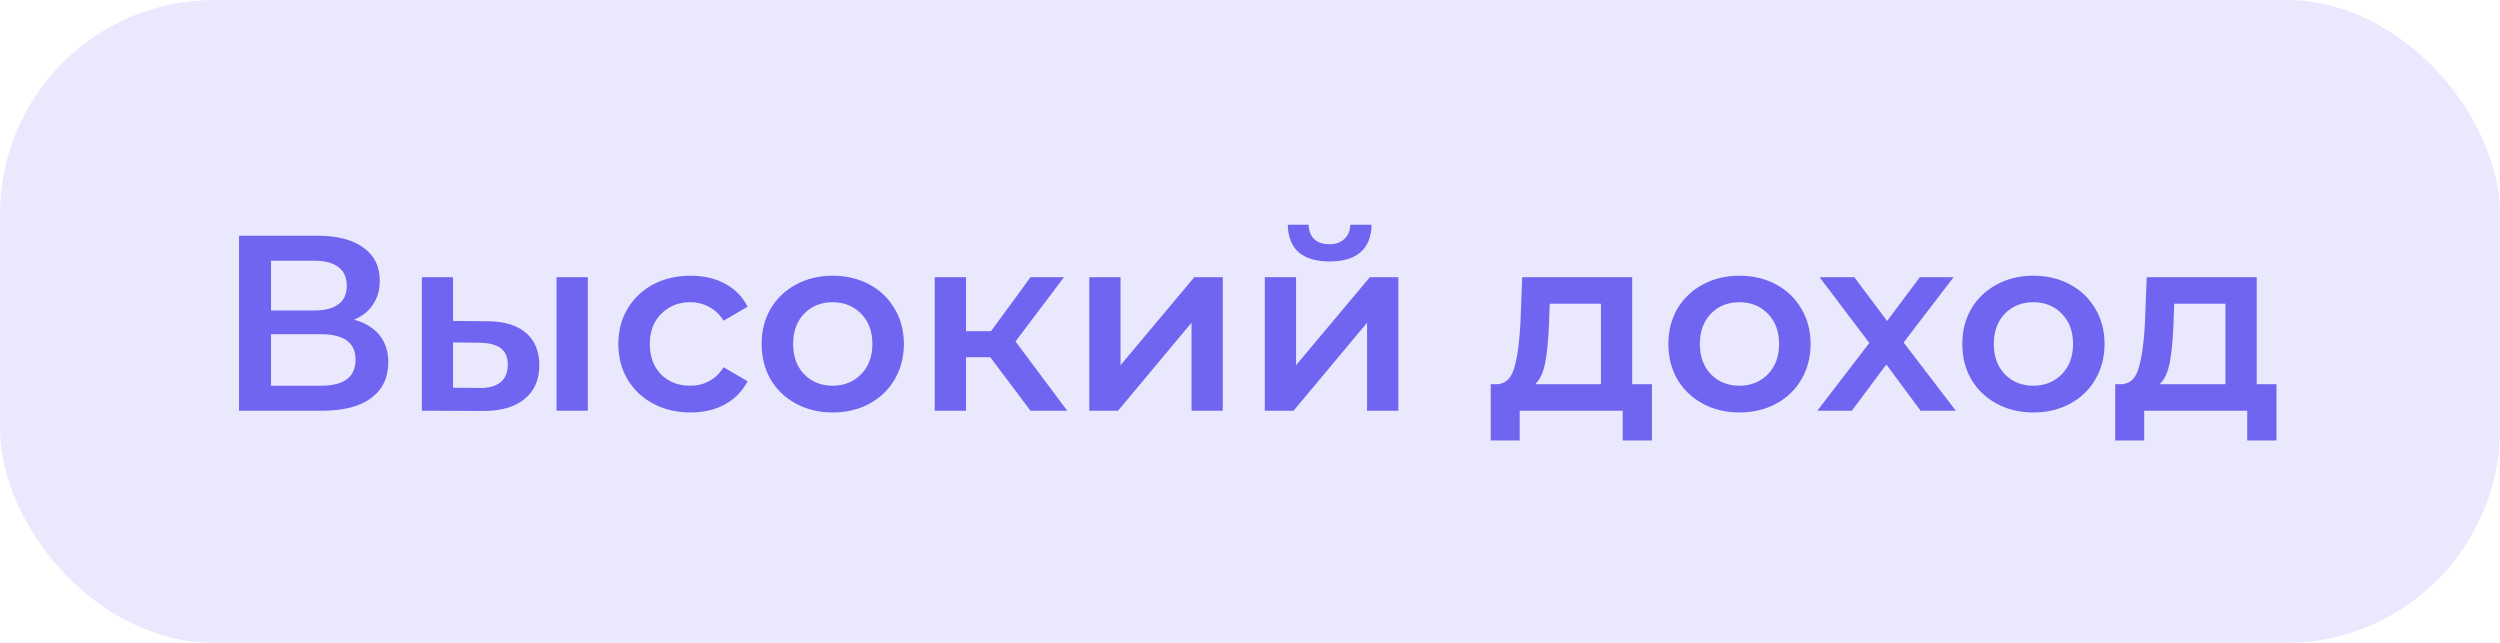 <svg width="140" height="36" viewBox="0 0 140 36" fill="none" xmlns="http://www.w3.org/2000/svg">
<rect width="140" height="36" rx="12" fill="#EAE8FD"/>
<path d="M19.826 17.904C20.451 18.072 20.927 18.361 21.254 18.772C21.581 19.173 21.744 19.677 21.744 20.284C21.744 21.143 21.427 21.81 20.792 22.286C20.157 22.762 19.238 23 18.034 23H13.386V13.2H17.768C18.869 13.2 19.728 13.419 20.344 13.858C20.96 14.297 21.268 14.917 21.268 15.72C21.268 16.233 21.142 16.677 20.89 17.05C20.647 17.423 20.293 17.708 19.826 17.904ZM15.178 17.386H17.614C18.202 17.386 18.65 17.269 18.958 17.036C19.266 16.803 19.42 16.457 19.42 16C19.42 15.543 19.266 15.197 18.958 14.964C18.65 14.721 18.202 14.6 17.614 14.6H15.178V17.386ZM17.978 21.6C19.266 21.6 19.91 21.115 19.91 20.144C19.91 19.192 19.266 18.716 17.978 18.716H15.178V21.6H17.978ZM27.261 17.988C28.213 17.988 28.941 18.203 29.445 18.632C29.949 19.061 30.201 19.668 30.201 20.452C30.201 21.273 29.921 21.908 29.361 22.356C28.811 22.804 28.027 23.023 27.009 23.014L23.621 23V15.524H25.371V17.974L27.261 17.988ZM31.167 15.524H32.917V23H31.167V15.524ZM26.855 21.726C27.369 21.735 27.761 21.628 28.031 21.404C28.302 21.18 28.437 20.853 28.437 20.424C28.437 20.004 28.307 19.696 28.045 19.5C27.784 19.304 27.387 19.201 26.855 19.192L25.371 19.178V21.712L26.855 21.726ZM38.672 23.098C37.897 23.098 37.202 22.935 36.586 22.608C35.97 22.281 35.489 21.829 35.144 21.25C34.798 20.662 34.626 19.999 34.626 19.262C34.626 18.525 34.798 17.867 35.144 17.288C35.489 16.709 35.965 16.257 36.572 15.93C37.188 15.603 37.888 15.44 38.672 15.44C39.409 15.44 40.053 15.589 40.604 15.888C41.164 16.187 41.584 16.616 41.864 17.176L40.52 17.96C40.305 17.615 40.034 17.358 39.708 17.19C39.39 17.013 39.04 16.924 38.658 16.924C38.004 16.924 37.463 17.139 37.034 17.568C36.604 17.988 36.39 18.553 36.39 19.262C36.39 19.971 36.6 20.541 37.02 20.97C37.449 21.39 37.995 21.6 38.658 21.6C39.04 21.6 39.39 21.516 39.708 21.348C40.034 21.171 40.305 20.909 40.52 20.564L41.864 21.348C41.574 21.908 41.15 22.342 40.59 22.65C40.039 22.949 39.4 23.098 38.672 23.098ZM46.627 23.098C45.871 23.098 45.19 22.935 44.583 22.608C43.977 22.281 43.501 21.829 43.155 21.25C42.819 20.662 42.651 19.999 42.651 19.262C42.651 18.525 42.819 17.867 43.155 17.288C43.501 16.709 43.977 16.257 44.583 15.93C45.19 15.603 45.871 15.44 46.627 15.44C47.392 15.44 48.078 15.603 48.685 15.93C49.292 16.257 49.763 16.709 50.099 17.288C50.444 17.867 50.617 18.525 50.617 19.262C50.617 19.999 50.444 20.662 50.099 21.25C49.763 21.829 49.292 22.281 48.685 22.608C48.078 22.935 47.392 23.098 46.627 23.098ZM46.627 21.6C47.271 21.6 47.803 21.385 48.223 20.956C48.643 20.527 48.853 19.962 48.853 19.262C48.853 18.562 48.643 17.997 48.223 17.568C47.803 17.139 47.271 16.924 46.627 16.924C45.983 16.924 45.451 17.139 45.031 17.568C44.62 17.997 44.415 18.562 44.415 19.262C44.415 19.962 44.62 20.527 45.031 20.956C45.451 21.385 45.983 21.6 46.627 21.6ZM55.454 20.004H54.096V23H52.346V15.524H54.096V18.548H55.496L57.708 15.524H59.584L56.868 19.122L59.766 23H57.708L55.454 20.004ZM61 15.524H62.75V20.452L66.88 15.524H68.476V23H66.726V18.072L62.61 23H61V15.524ZM70.83 15.524H72.58V20.452L76.71 15.524H78.306V23H76.556V18.072L72.44 23H70.83V15.524ZM74.456 14.642C73.7 14.642 73.122 14.469 72.72 14.124C72.328 13.769 72.128 13.256 72.118 12.584H73.28C73.29 12.92 73.392 13.186 73.588 13.382C73.794 13.578 74.078 13.676 74.442 13.676C74.797 13.676 75.077 13.578 75.282 13.382C75.497 13.186 75.609 12.92 75.618 12.584H76.808C76.799 13.256 76.594 13.769 76.192 14.124C75.791 14.469 75.212 14.642 74.456 14.642ZM92.51 21.516V24.666H90.871V23H85.103V24.666H83.48V21.516H83.829C84.305 21.497 84.627 21.194 84.796 20.606C84.973 20.009 85.09 19.169 85.145 18.086L85.243 15.524H91.403V21.516H92.51ZM86.742 18.212C86.704 19.071 86.634 19.771 86.531 20.312C86.429 20.853 86.242 21.255 85.972 21.516H89.653V17.008H86.784L86.742 18.212ZM97.404 23.098C96.648 23.098 95.967 22.935 95.361 22.608C94.754 22.281 94.278 21.829 93.933 21.25C93.597 20.662 93.428 19.999 93.428 19.262C93.428 18.525 93.597 17.867 93.933 17.288C94.278 16.709 94.754 16.257 95.361 15.93C95.967 15.603 96.648 15.44 97.404 15.44C98.17 15.44 98.856 15.603 99.463 15.93C100.069 16.257 100.54 16.709 100.876 17.288C101.222 17.867 101.394 18.525 101.394 19.262C101.394 19.999 101.222 20.662 100.876 21.25C100.54 21.829 100.069 22.281 99.463 22.608C98.856 22.935 98.17 23.098 97.404 23.098ZM97.404 21.6C98.049 21.6 98.581 21.385 99.001 20.956C99.421 20.527 99.63 19.962 99.63 19.262C99.63 18.562 99.421 17.997 99.001 17.568C98.581 17.139 98.049 16.924 97.404 16.924C96.76 16.924 96.228 17.139 95.808 17.568C95.398 17.997 95.192 18.562 95.192 19.262C95.192 19.962 95.398 20.527 95.808 20.956C96.228 21.385 96.76 21.6 97.404 21.6ZM107.553 23L105.635 20.41L103.703 23H101.771L104.683 19.206L101.897 15.524H103.843L105.677 17.974L107.511 15.524H109.401L106.601 19.178L109.527 23H107.553ZM113.865 23.098C113.109 23.098 112.428 22.935 111.821 22.608C111.215 22.281 110.739 21.829 110.393 21.25C110.057 20.662 109.889 19.999 109.889 19.262C109.889 18.525 110.057 17.867 110.393 17.288C110.739 16.709 111.215 16.257 111.821 15.93C112.428 15.603 113.109 15.44 113.865 15.44C114.631 15.44 115.317 15.603 115.923 15.93C116.53 16.257 117.001 16.709 117.337 17.288C117.683 17.867 117.855 18.525 117.855 19.262C117.855 19.999 117.683 20.662 117.337 21.25C117.001 21.829 116.53 22.281 115.923 22.608C115.317 22.935 114.631 23.098 113.865 23.098ZM113.865 21.6C114.509 21.6 115.041 21.385 115.461 20.956C115.881 20.527 116.091 19.962 116.091 19.262C116.091 18.562 115.881 17.997 115.461 17.568C115.041 17.139 114.509 16.924 113.865 16.924C113.221 16.924 112.689 17.139 112.269 17.568C111.859 17.997 111.653 18.562 111.653 19.262C111.653 19.962 111.859 20.527 112.269 20.956C112.689 21.385 113.221 21.6 113.865 21.6ZM127.482 21.516V24.666H125.844V23H120.076V24.666H118.452V21.516H118.802C119.278 21.497 119.6 21.194 119.768 20.606C119.946 20.009 120.062 19.169 120.118 18.086L120.216 15.524H126.376V21.516H127.482ZM121.714 18.212C121.677 19.071 121.607 19.771 121.504 20.312C121.402 20.853 121.215 21.255 120.944 21.516H124.626V17.008H121.756L121.714 18.212Z" fill="#7065F0"/>
</svg>
